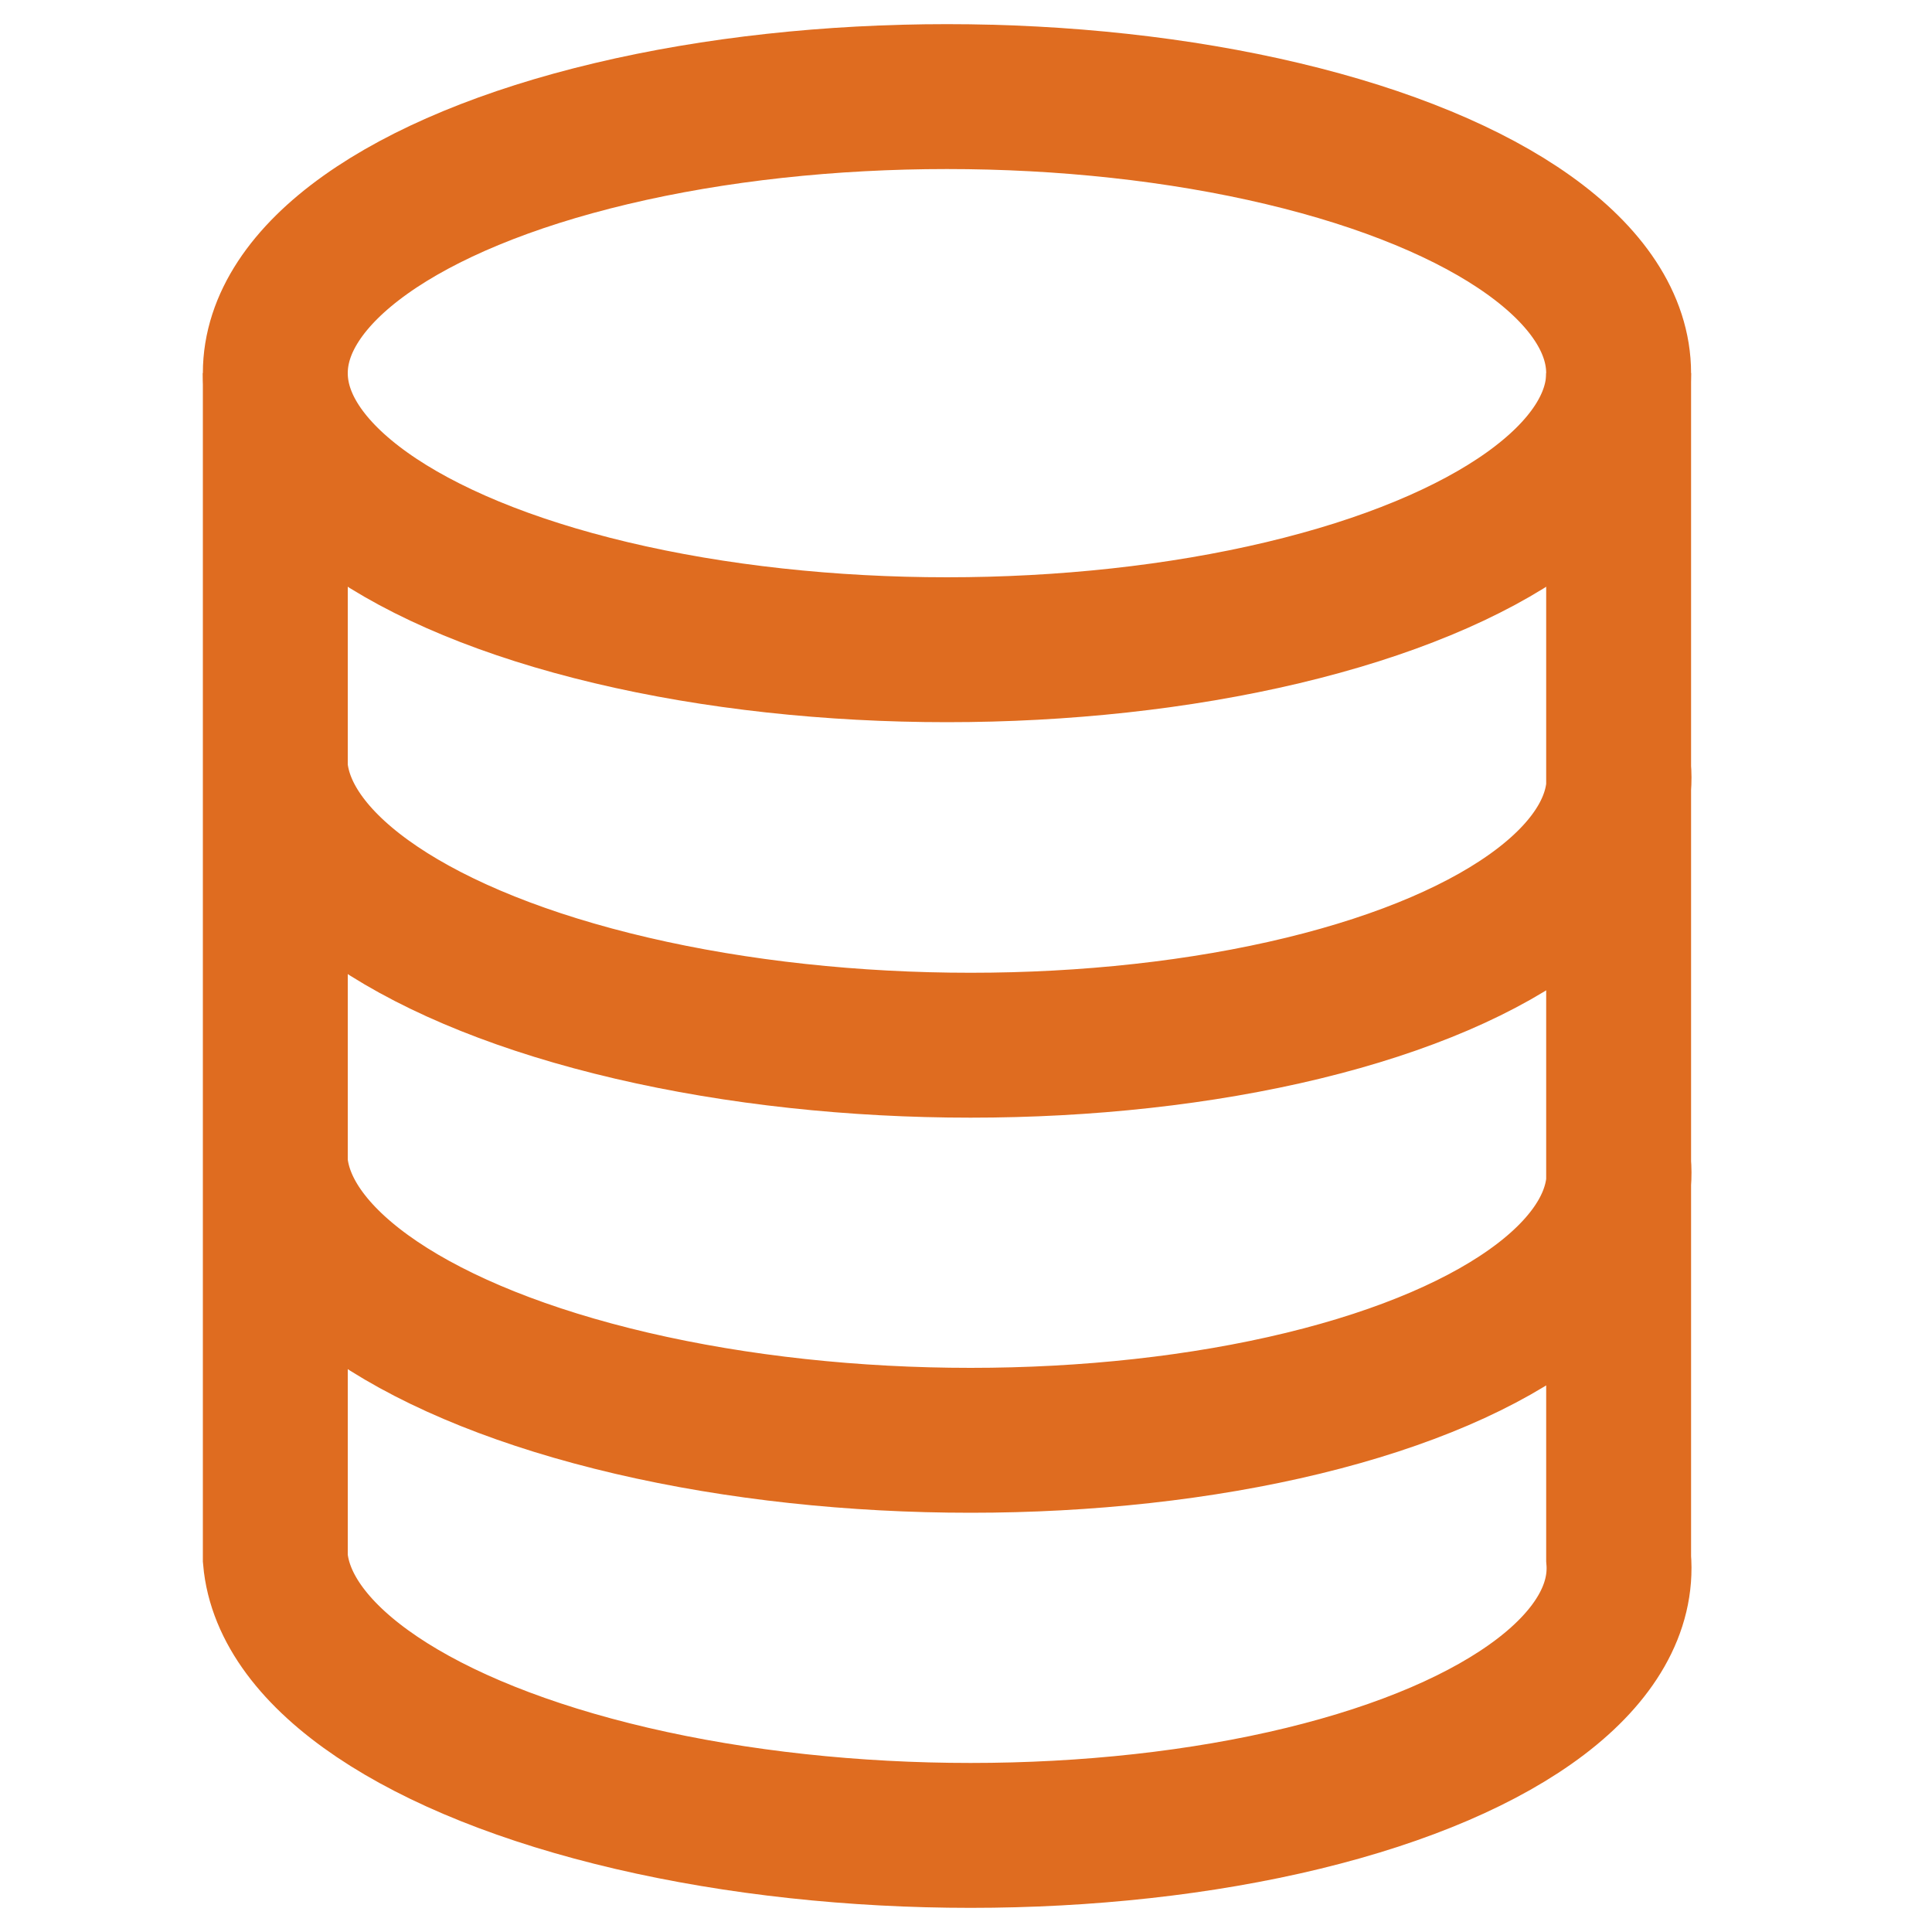 <svg xmlns="http://www.w3.org/2000/svg" width="40" height="40" viewBox="0 0 40 40">
  <g fill="none" fill-rule="evenodd" stroke="#DF6C20" stroke-width="3" transform="translate(5.7 2)">
    <ellipse cx="13.906" cy="5.726" rx="13.906" ry="5.726"/>
    <path d="M0 5.726v24.54c.175 2.048 2.987 3.941 7.377 4.966 4.39 1.024 9.69 1.024 13.906 0 4.215-1.025 6.703-2.918 6.529-4.966V5.726M0 13.906c.175 2.049 2.987 3.942 7.377 4.966s9.69 1.024 13.906 0c4.215-1.024 6.703-2.917 6.529-4.966M0 22.086c.175 2.048 2.987 3.941 7.377 4.966 4.39 1.024 9.69 1.024 13.906 0 4.215-1.025 6.703-2.918 6.529-4.966"/>
  </g>
</svg>
